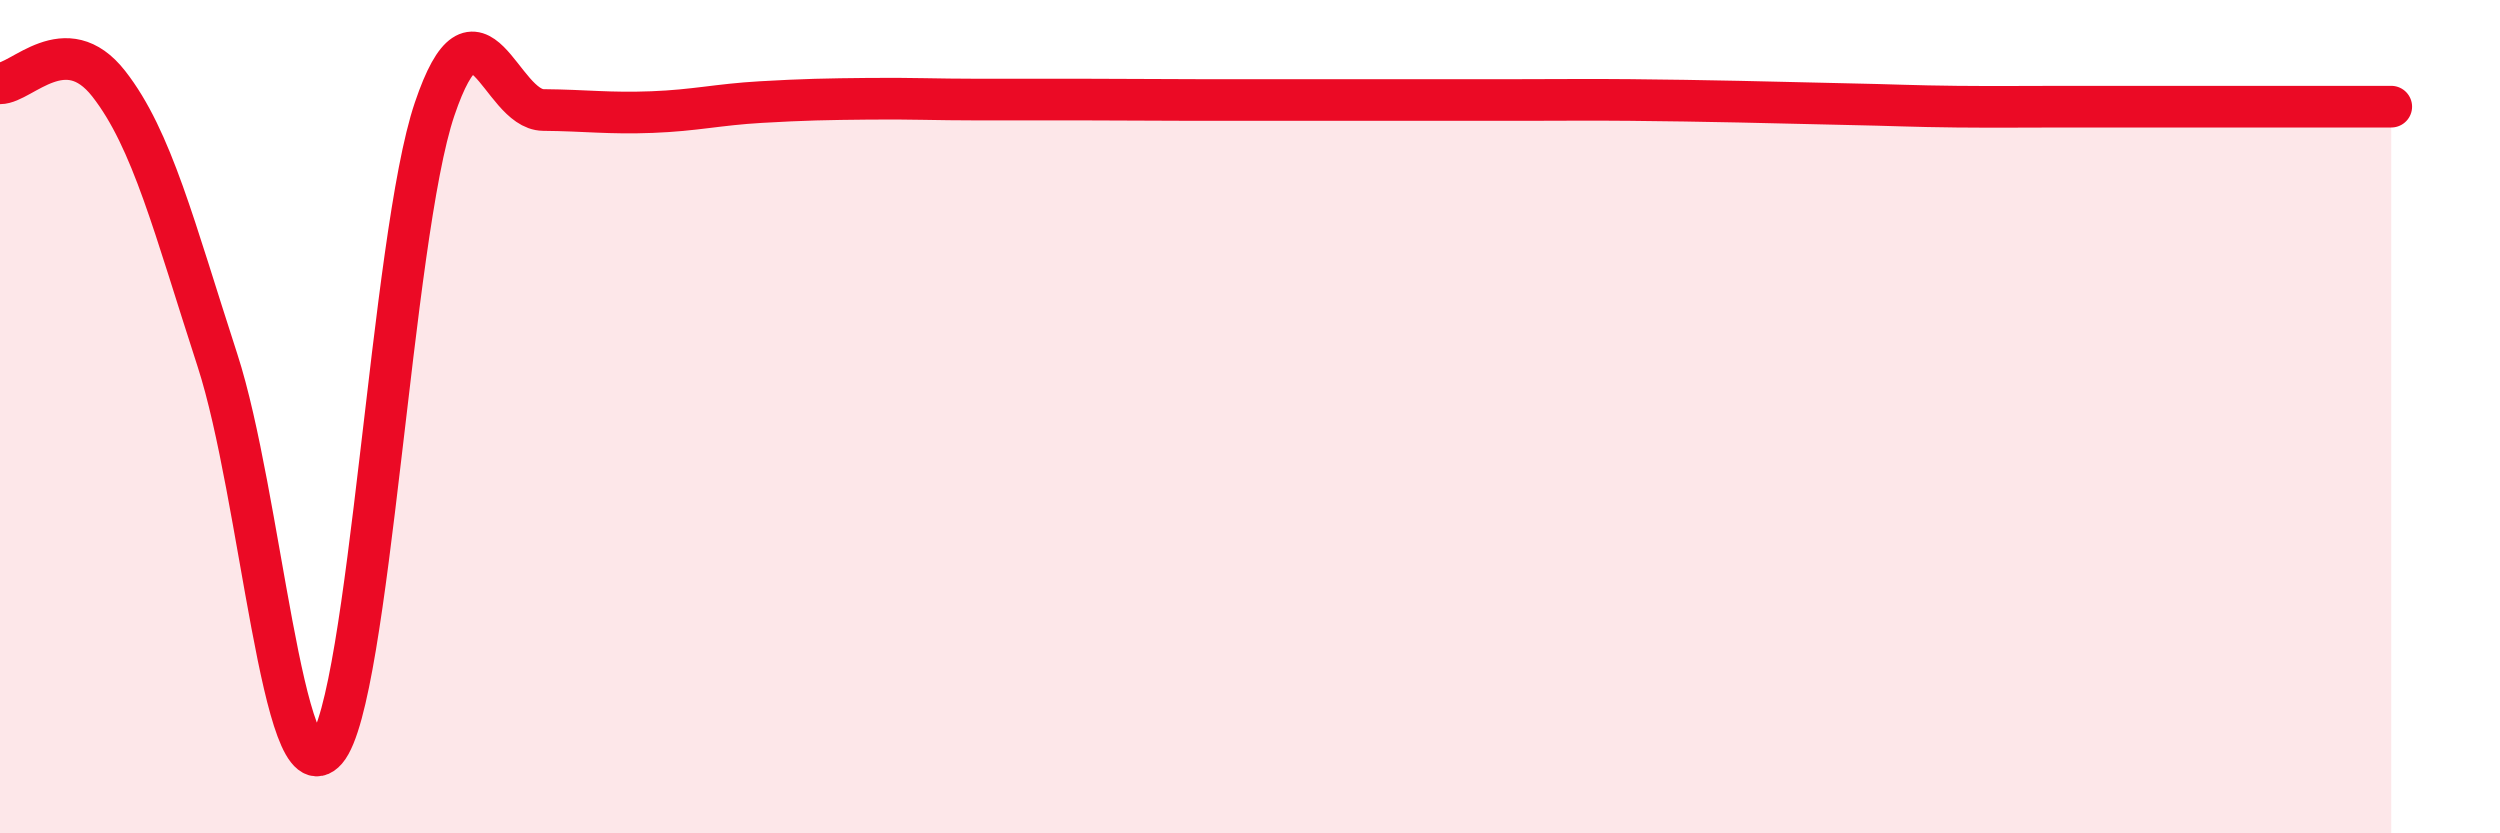 
    <svg width="60" height="20" viewBox="0 0 60 20" xmlns="http://www.w3.org/2000/svg">
      <path
        d="M 0,2 C 0.52,2 1.57,0.68 2.61,2.01 C 3.65,3.34 4.18,5.45 5.22,8.65 C 6.26,11.85 6.79,19.21 7.83,18 C 8.87,16.79 9.39,5.69 10.43,2.62 C 11.47,-0.45 12,2.63 13.04,2.64 C 14.08,2.65 14.61,2.73 15.65,2.69 C 16.69,2.65 17.22,2.51 18.26,2.45 C 19.3,2.39 19.83,2.38 20.87,2.37 C 21.91,2.36 22.44,2.39 23.48,2.39 C 24.52,2.39 25.05,2.39 26.09,2.39 C 27.13,2.39 27.66,2.4 28.7,2.4 C 29.74,2.4 30.26,2.4 31.3,2.4 C 32.34,2.4 32.87,2.4 33.91,2.4 C 34.95,2.4 35.48,2.4 36.52,2.4 C 37.56,2.4 38.09,2.39 39.13,2.4 C 40.17,2.41 40.7,2.42 41.74,2.44 C 42.78,2.46 43.31,2.48 44.35,2.5 C 45.39,2.52 45.92,2.55 46.96,2.56 C 48,2.57 48.53,2.56 49.57,2.56 C 50.61,2.56 51.13,2.56 52.17,2.56 C 53.21,2.56 53.74,2.56 54.78,2.56 C 55.82,2.56 56.87,2.56 57.39,2.56L57.39 20L0 20Z"
        fill="#EB0A25"
        opacity="0.1"
        stroke-linecap="round"
        stroke-linejoin="round"
      />
      <path
        d="M 0,2 C 0.52,2 1.57,0.68 2.61,2.01 C 3.65,3.34 4.18,5.45 5.22,8.65 C 6.26,11.85 6.79,19.21 7.83,18 C 8.87,16.79 9.39,5.69 10.43,2.62 C 11.47,-0.45 12,2.63 13.04,2.64 C 14.08,2.65 14.61,2.73 15.65,2.69 C 16.69,2.65 17.22,2.51 18.26,2.45 C 19.3,2.39 19.83,2.38 20.87,2.37 C 21.91,2.36 22.44,2.39 23.48,2.39 C 24.52,2.39 25.05,2.39 26.09,2.39 C 27.13,2.39 27.66,2.4 28.7,2.4 C 29.74,2.4 30.26,2.4 31.3,2.4 C 32.34,2.4 32.87,2.4 33.91,2.4 C 34.95,2.4 35.48,2.4 36.52,2.4 C 37.56,2.4 38.09,2.39 39.13,2.4 C 40.17,2.41 40.7,2.42 41.74,2.44 C 42.78,2.46 43.31,2.48 44.35,2.5 C 45.39,2.52 45.92,2.55 46.96,2.56 C 48,2.57 48.53,2.56 49.57,2.56 C 50.61,2.56 51.13,2.56 52.17,2.56 C 53.21,2.56 53.74,2.56 54.78,2.56 C 55.82,2.56 56.87,2.56 57.39,2.56"
        stroke="#EB0A25"
        stroke-width="1"
        fill="none"
        stroke-linecap="round"
        stroke-linejoin="round"
      />
    </svg>
  